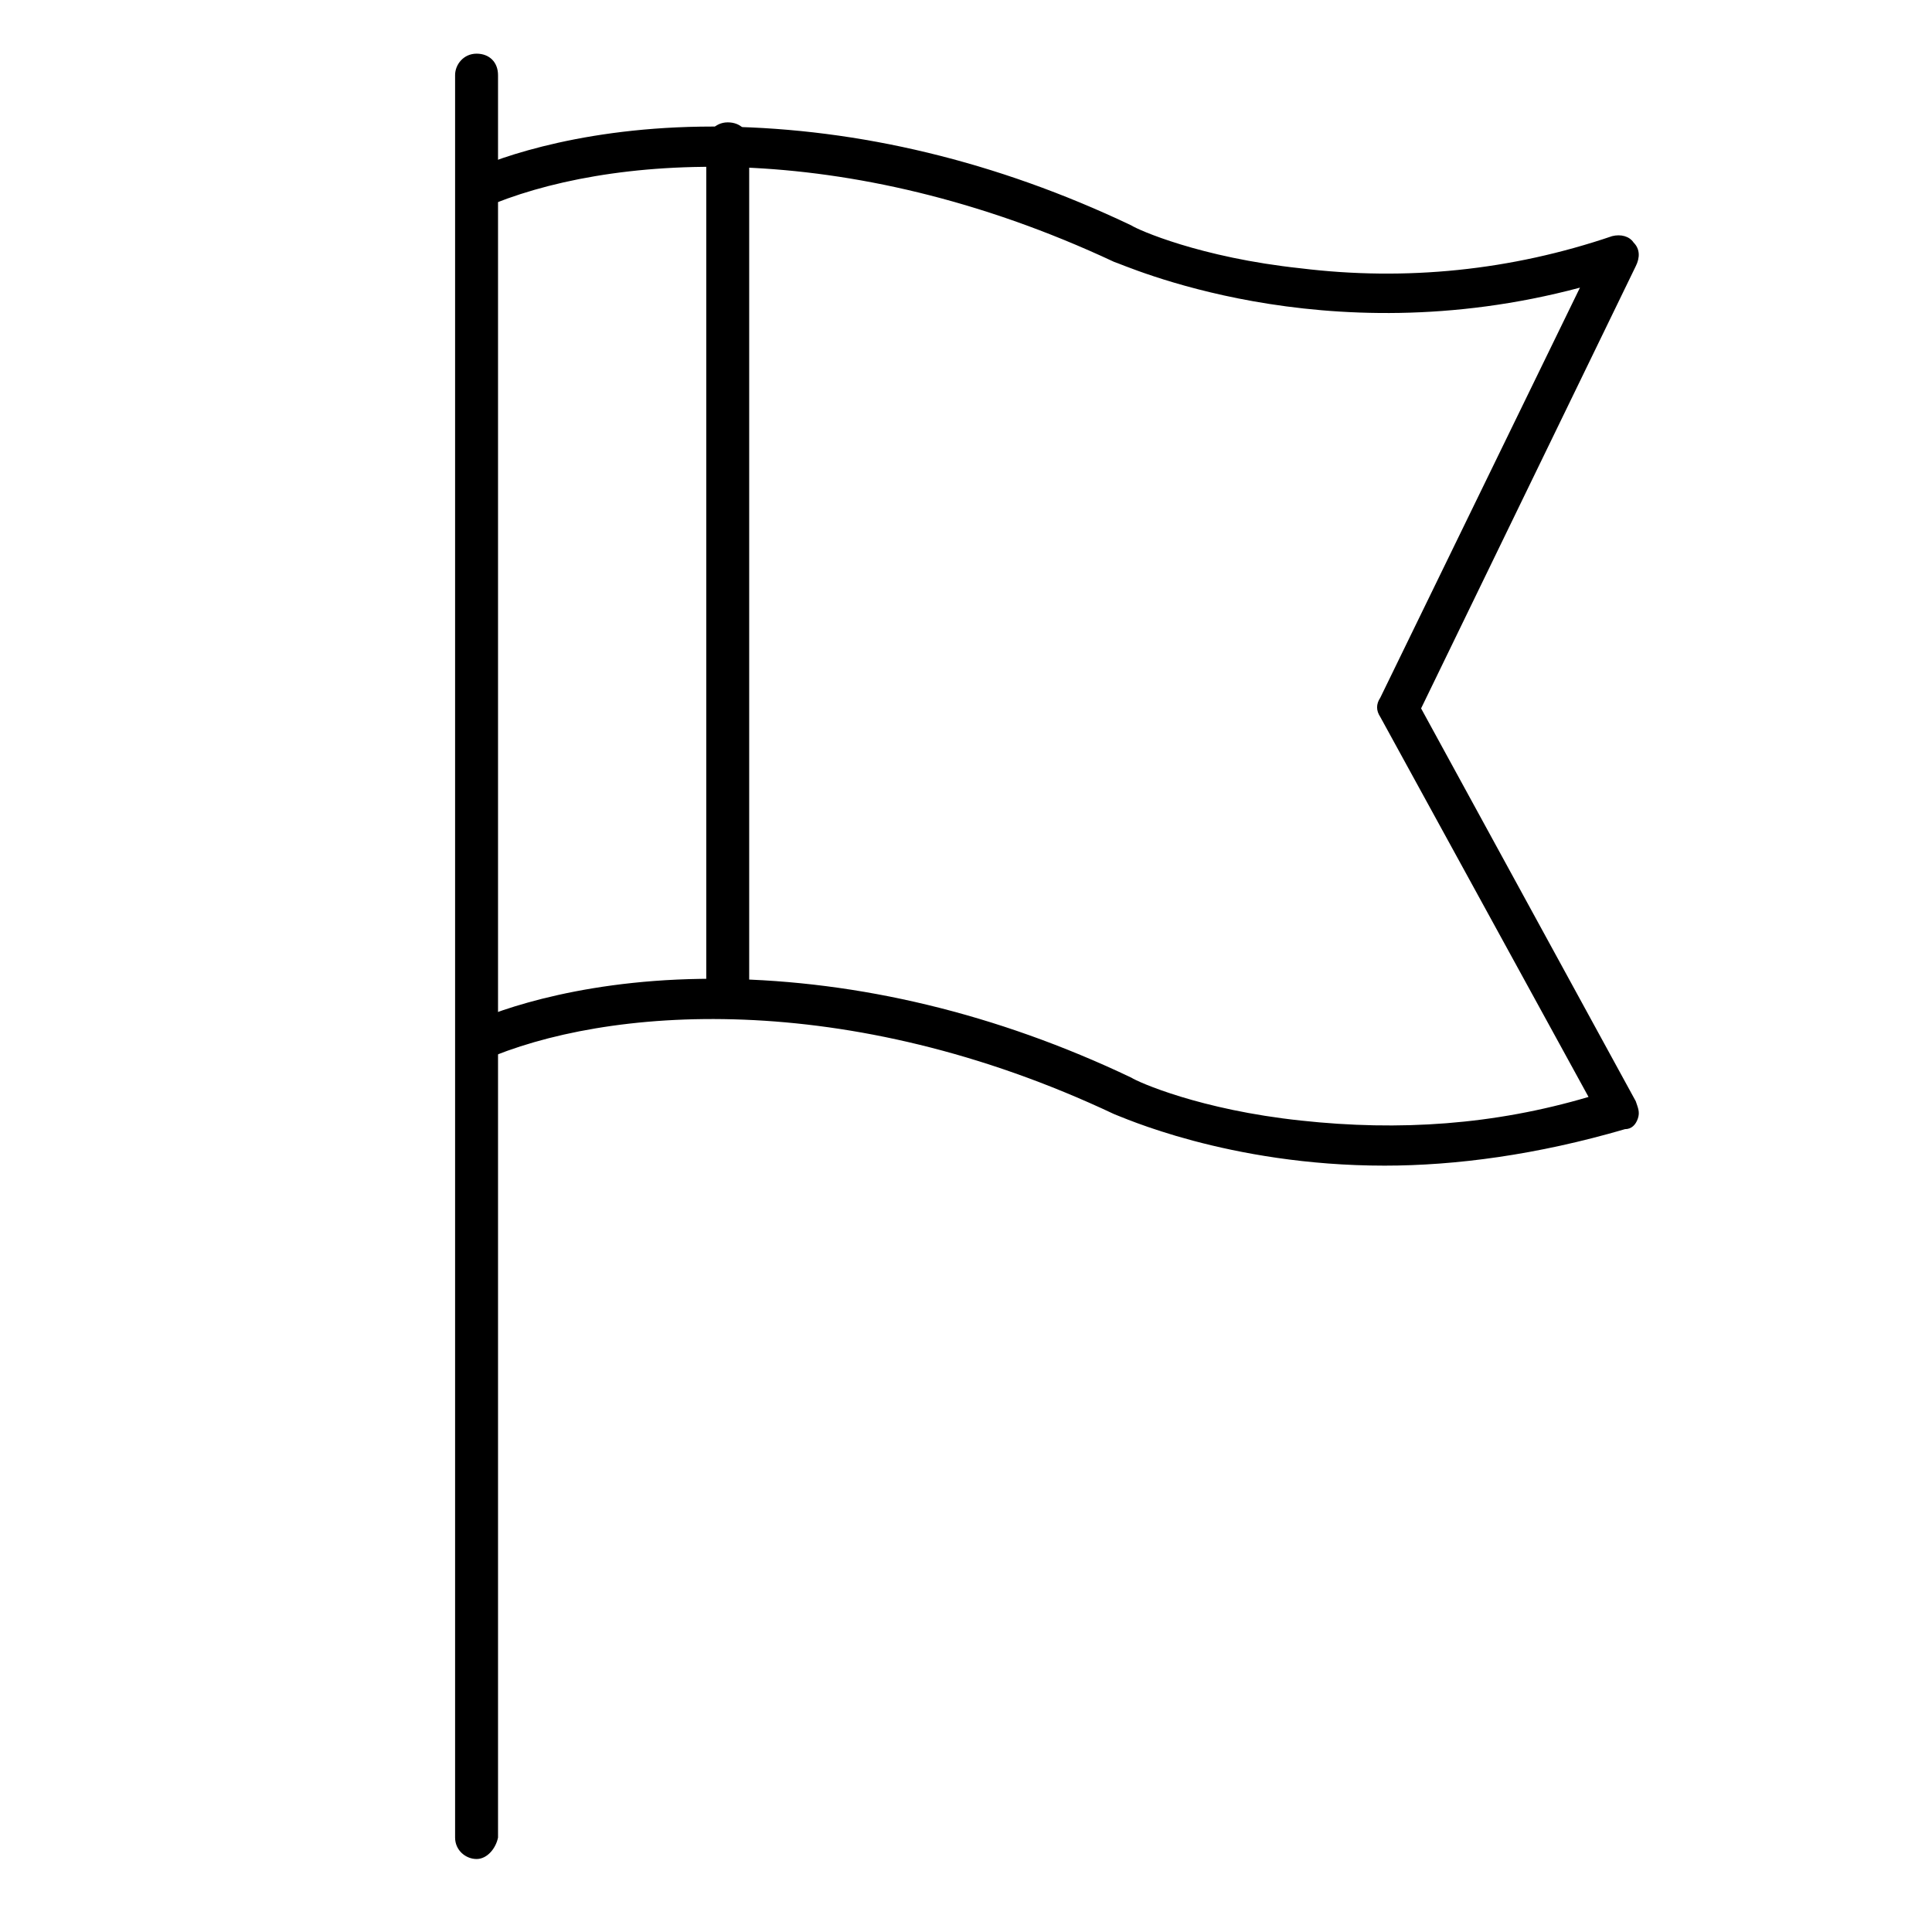 <?xml version="1.0" encoding="utf-8"?>
<!-- Generator: $$$/GeneralStr/196=Adobe Illustrator 27.6.0, SVG Export Plug-In . SVG Version: 6.00 Build 0)  -->
<svg version="1.1" id="Ebene_1" xmlns="http://www.w3.org/2000/svg" xmlns:xlink="http://www.w3.org/1999/xlink" x="0px" y="0px"
	 viewBox="0 0 90 90" style="enable-background:new 0 0 90 90;" xml:space="preserve">
<path d="M22.2,86.6c-0.5,0-1-0.4-1-1V3.5c0-0.5,0.4-1,1-1s1,0.4,1,1v82.1C23.1,86.1,22.7,86.6,22.2,86.6z"/>
<path d="M64.5,54.3c-7.3,0-12.3-2.3-12.6-2.4c-12.5-5.9-23.7-5-29.4-2.5c-0.5,0.2-1.1,0-1.2-0.5c-0.2-0.5,0-1.1,0.5-1.2
	c1.5-0.7,5.7-2.2,12-2.1c6.2,0.1,12.6,1.6,18.9,4.6c0.3,0.2,3.2,1.5,7.9,2c4.6,0.5,9,0.2,13.4-1.1l-9.7-17.7c-0.2-0.3-0.2-0.6,0-0.9
	l9.3-19.1c-12,3.2-21.3-1.1-21.7-1.2c-12.6-5.9-23.7-5-29.4-2.5c-0.5,0.2-1.1,0-1.2-0.5c-0.2-0.5,0-1.1,0.5-1.2
	c1.5-0.7,5.7-2.2,12-2.1c6.2,0.1,12.6,1.6,18.9,4.6c0.3,0.2,3.2,1.5,7.9,2c4.9,0.6,9.8,0.1,14.5-1.5c0.4-0.1,0.8,0,1,0.3
	c0.3,0.3,0.3,0.7,0.1,1.1l-10,20.6l10,18.3c0.1,0.3,0.2,0.5,0.1,0.8c-0.1,0.3-0.3,0.5-0.6,0.5C71.6,53.8,67.8,54.3,64.5,54.3
	L64.5,54.3z"/>
<path d="M33.9,47.4c-0.5,0-1-0.4-1-1V6.7c0-0.5,0.4-1,1-1s1,0.4,1,1v39.7C34.8,47,34.4,47.4,33.9,47.4z"/>
</svg>
